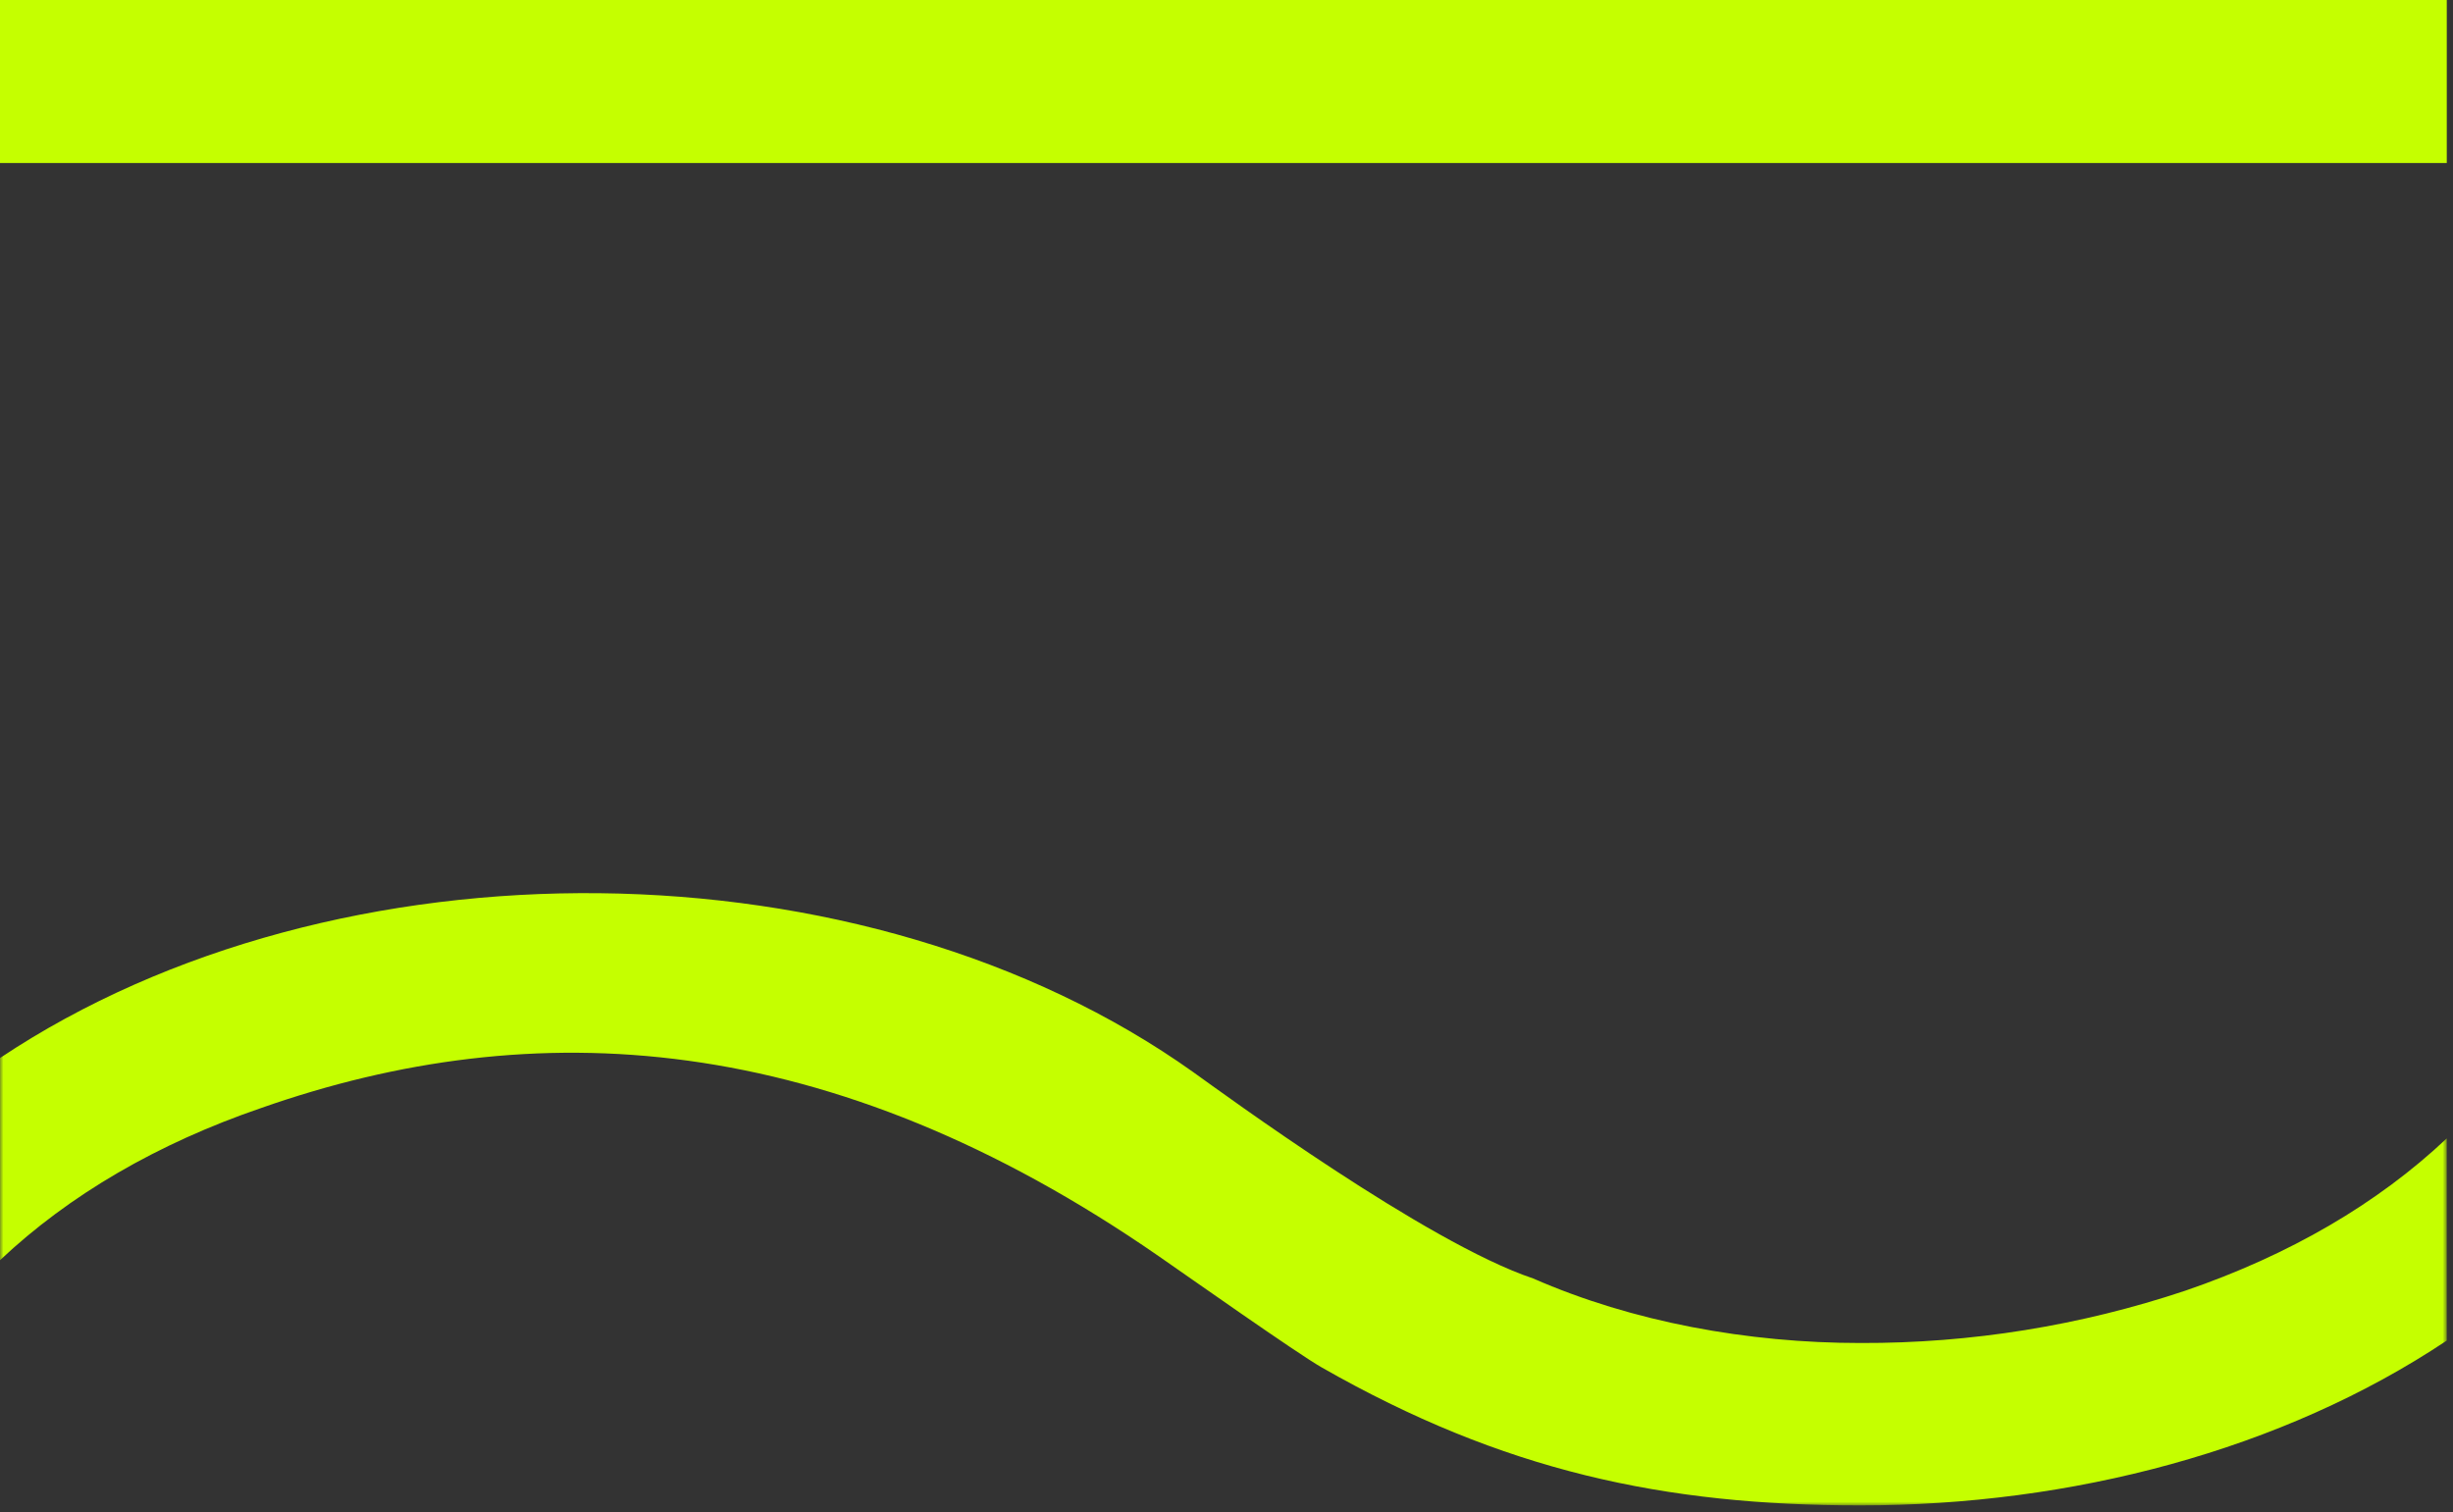 <?xml version="1.0" encoding="UTF-8"?>
<svg width="352px" height="217px" viewBox="0 0 352 217" version="1.1" xmlns="http://www.w3.org/2000/svg" xmlns:xlink="http://www.w3.org/1999/xlink">
    <rect x="0" y="0" width="352" height="217" fill="#333333" stroke="none"/>
    <title>Group</title>
    <defs>
        <polygon id="path-1" points="0 216.031 351.107 216.031 351.107 0 0 0"></polygon>
    </defs>
    <g id="Page-1" stroke="none" stroke-width="1" fill="none" fill-rule="evenodd">
        <g id="Group" transform="translate(-0, 0)">
            <polygon id="Tracé_475" fill="#C5FF00" fill-rule="nonzero" points="0 23.393 351.107 23.393 351.107 0 0 0"></polygon>
            <g id="Groupe_453-Clipped">
                <mask id="mask-2" fill="white">
                    <use xlink:href="#path-1"></use>
                </mask>
                <g id="Tracé_477"></g>
                <g id="Groupe_453" mask="url(#mask-2)">
                    <g transform="translate(0, 128.165)" id="Groupe_452">
                        <path d="M351.107,35.208 L351.099,35.199 C341.141,44.581 328.522,51.931 313.593,57.046 C298.565,62.071 282.817,64.608 266.971,64.557 C250.813,64.557 234.245,61.54 220.009,55.296 C204.685,50.176 175.338,28.617 171.242,25.696 C124.123,-7.874 48.285,-8.55 0,23.659 L0,52.659 L0.008,52.668 C9.967,43.286 22.586,35.935 37.514,30.821 C76.507,17.15 118.944,19.332 166.309,52.121 C170.429,54.973 186.083,66.021 189.639,68.048 C215.721,82.948 238.807,87.861 266.971,87.861 C297.22,87.866 327.465,79.976 351.107,64.208 L351.107,35.208 Z" id="Tracé_476" fill="#C5FF00" fill-rule="nonzero"></path>
                    </g>
                </g>
            </g>
        </g>
    </g>
</svg>